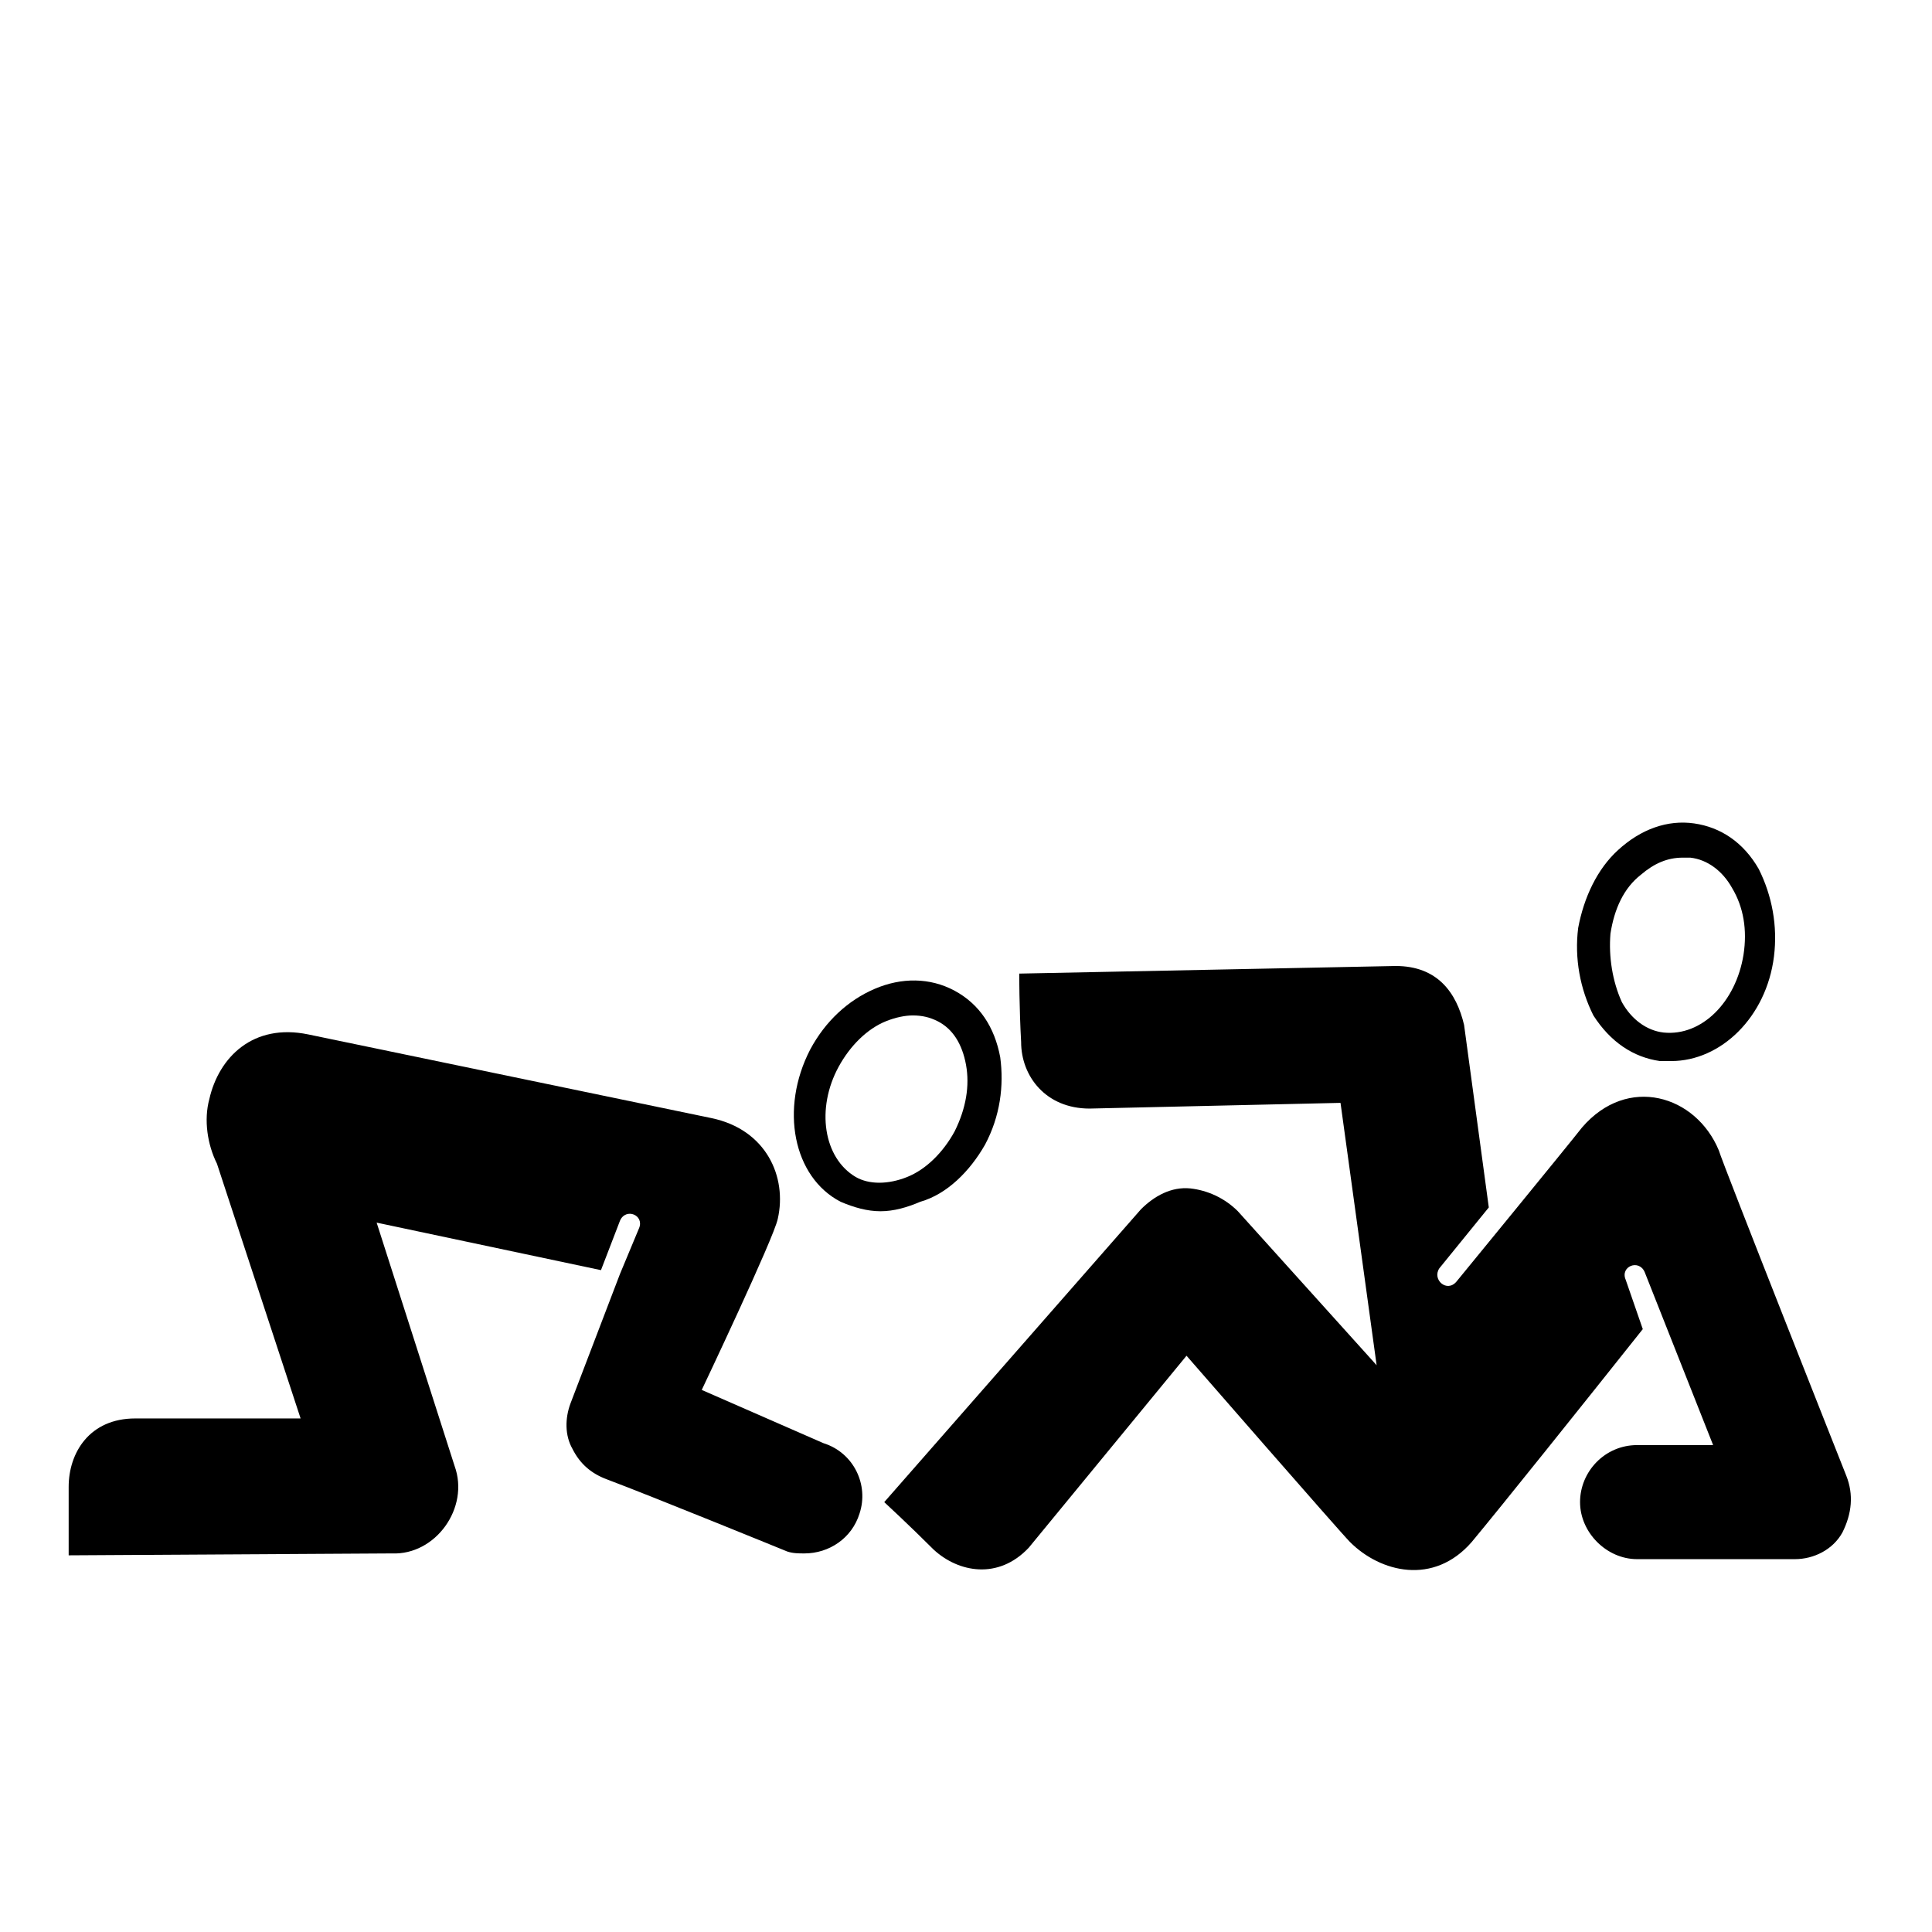 <?xml version="1.0" encoding="UTF-8"?>
<!-- Uploaded to: ICON Repo, www.iconrepo.com, Generator: ICON Repo Mixer Tools -->
<svg fill="#000000" width="800px" height="800px" version="1.1" viewBox="144 144 512 512" xmlns="http://www.w3.org/2000/svg">
 <g>
  <path d="m583.89 425.19h3.023c13.098 0 25.191-11.586 27.207-27.711 1.008-8.062-0.504-16.121-4.031-23.176-4.031-7.055-10.078-11.082-17.129-12.09-7.055-1.008-14.105 1.512-20.152 7.055-5.543 5.039-9.07 12.594-10.578 20.656-1.008 8.062 0.504 16.121 4.031 23.176 4.527 7.055 10.574 11.082 17.629 12.09zm-13.102-33.754c1.008-6.551 3.527-12.09 8.062-15.617 3.527-3.023 7.055-4.535 11.082-4.535h2.016c4.535 0.504 8.566 3.527 11.082 8.062 3.023 5.039 4.031 11.082 3.023 17.633-2.016 12.594-11.082 21.664-21.16 20.656-4.535-0.504-8.566-3.527-11.082-8.062-2.519-5.543-3.527-12.09-3.023-18.137z"/>
  <path d="m633.26 535.02s-32.746-82.625-33.754-86.152c-6.047-14.609-24.184-20.152-36.273-6.047-3.527 4.535-33.25 40.809-33.25 40.809-2.519 3.023-6.551-0.504-4.535-3.527l13.098-16.121-6.551-48.367c-2.016-8.566-7.055-15.617-18.137-15.617l-99.754 2.016s0 9.07 0.504 18.137c0 9.07 6.551 17.633 18.137 17.633l66.504-1.512 9.57 69.527-36.777-40.809c-3.527-3.527-8.062-5.543-12.594-6.047-5.039-0.504-9.574 2.016-13.098 5.543l-68.016 77.59s6.551 6.047 13.098 12.594c6.551 6.047 17.129 8.062 25.191-0.504l41.816-50.883s40.809 46.855 43.328 49.375c8.062 8.062 22.168 11.586 32.242 0 7.559-9.07 29.727-36.777 45.344-56.426l-4.535-13.098c-1.512-3.527 3.527-5.543 5.039-2.016l18.137 45.848h-20.152c-8.566 0-15.113 7.055-15.113 15.113 0 8.062 7.055 15.113 15.113 15.113h41.816c5.039 0 10.078-2.519 12.594-7.055 2.519-5.043 3.023-10.078 1.008-15.117z"/>
  <path d="m405.04 447.36c4.031-7.559 5.039-15.617 4.031-23.176-1.512-8.062-5.543-14.105-12.09-17.633-6.551-3.527-14.105-3.527-21.16-0.504-7.055 3.023-13.098 8.566-17.129 16.121-8.062 15.617-4.535 33.754 8.062 40.305 3.527 1.512 7.055 2.519 10.578 2.519 3.527 0 7.055-1.008 10.578-2.519 7.055-2.012 13.102-8.059 17.129-15.113zm-38.793-20.656c3.023-5.543 7.559-10.078 12.594-12.09 2.519-1.008 5.039-1.512 7.055-1.512 2.519 0 4.535 0.504 6.551 1.512 4.031 2.016 6.551 6.047 7.559 11.586 1.008 5.543 0 11.586-3.023 17.633-3.023 5.543-7.559 10.078-12.594 12.09-5.039 2.016-10.078 2.016-13.602 0-8.57-5.035-10.582-18.133-4.539-29.219z"/>
  <path d="m362.21 526.45-32.242-14.105s19.145-40.305 20.152-45.344c2.519-11.082-3.023-23.68-17.633-26.703l-106.81-22.168c-14.609-3.023-23.68 6.047-26.199 17.129-1.512 5.543-0.504 12.09 2.016 17.129l22.168 67.516h-43.832c-12.09 0-17.633 9.07-17.633 18.137v18.137l85.648-0.504c11.586 0.504 20.656-12.09 16.625-23.176l-20.656-64.488 59.449 12.594 5.039-13.098c1.512-3.527 6.551-1.512 5.039 2.016l-5.039 12.09-13.098 34.262c-1.512 4.031-1.512 8.566 0.504 12.09 2.016 4.031 5.039 6.551 9.07 8.062 12.09 4.535 47.863 19.145 47.863 19.145 1.512 0.504 3.023 0.504 4.535 0.504 6.551 0 12.594-4.031 14.609-10.578 2.516-7.559-1.516-16.125-9.578-18.645z"/>
 </g>
</svg>